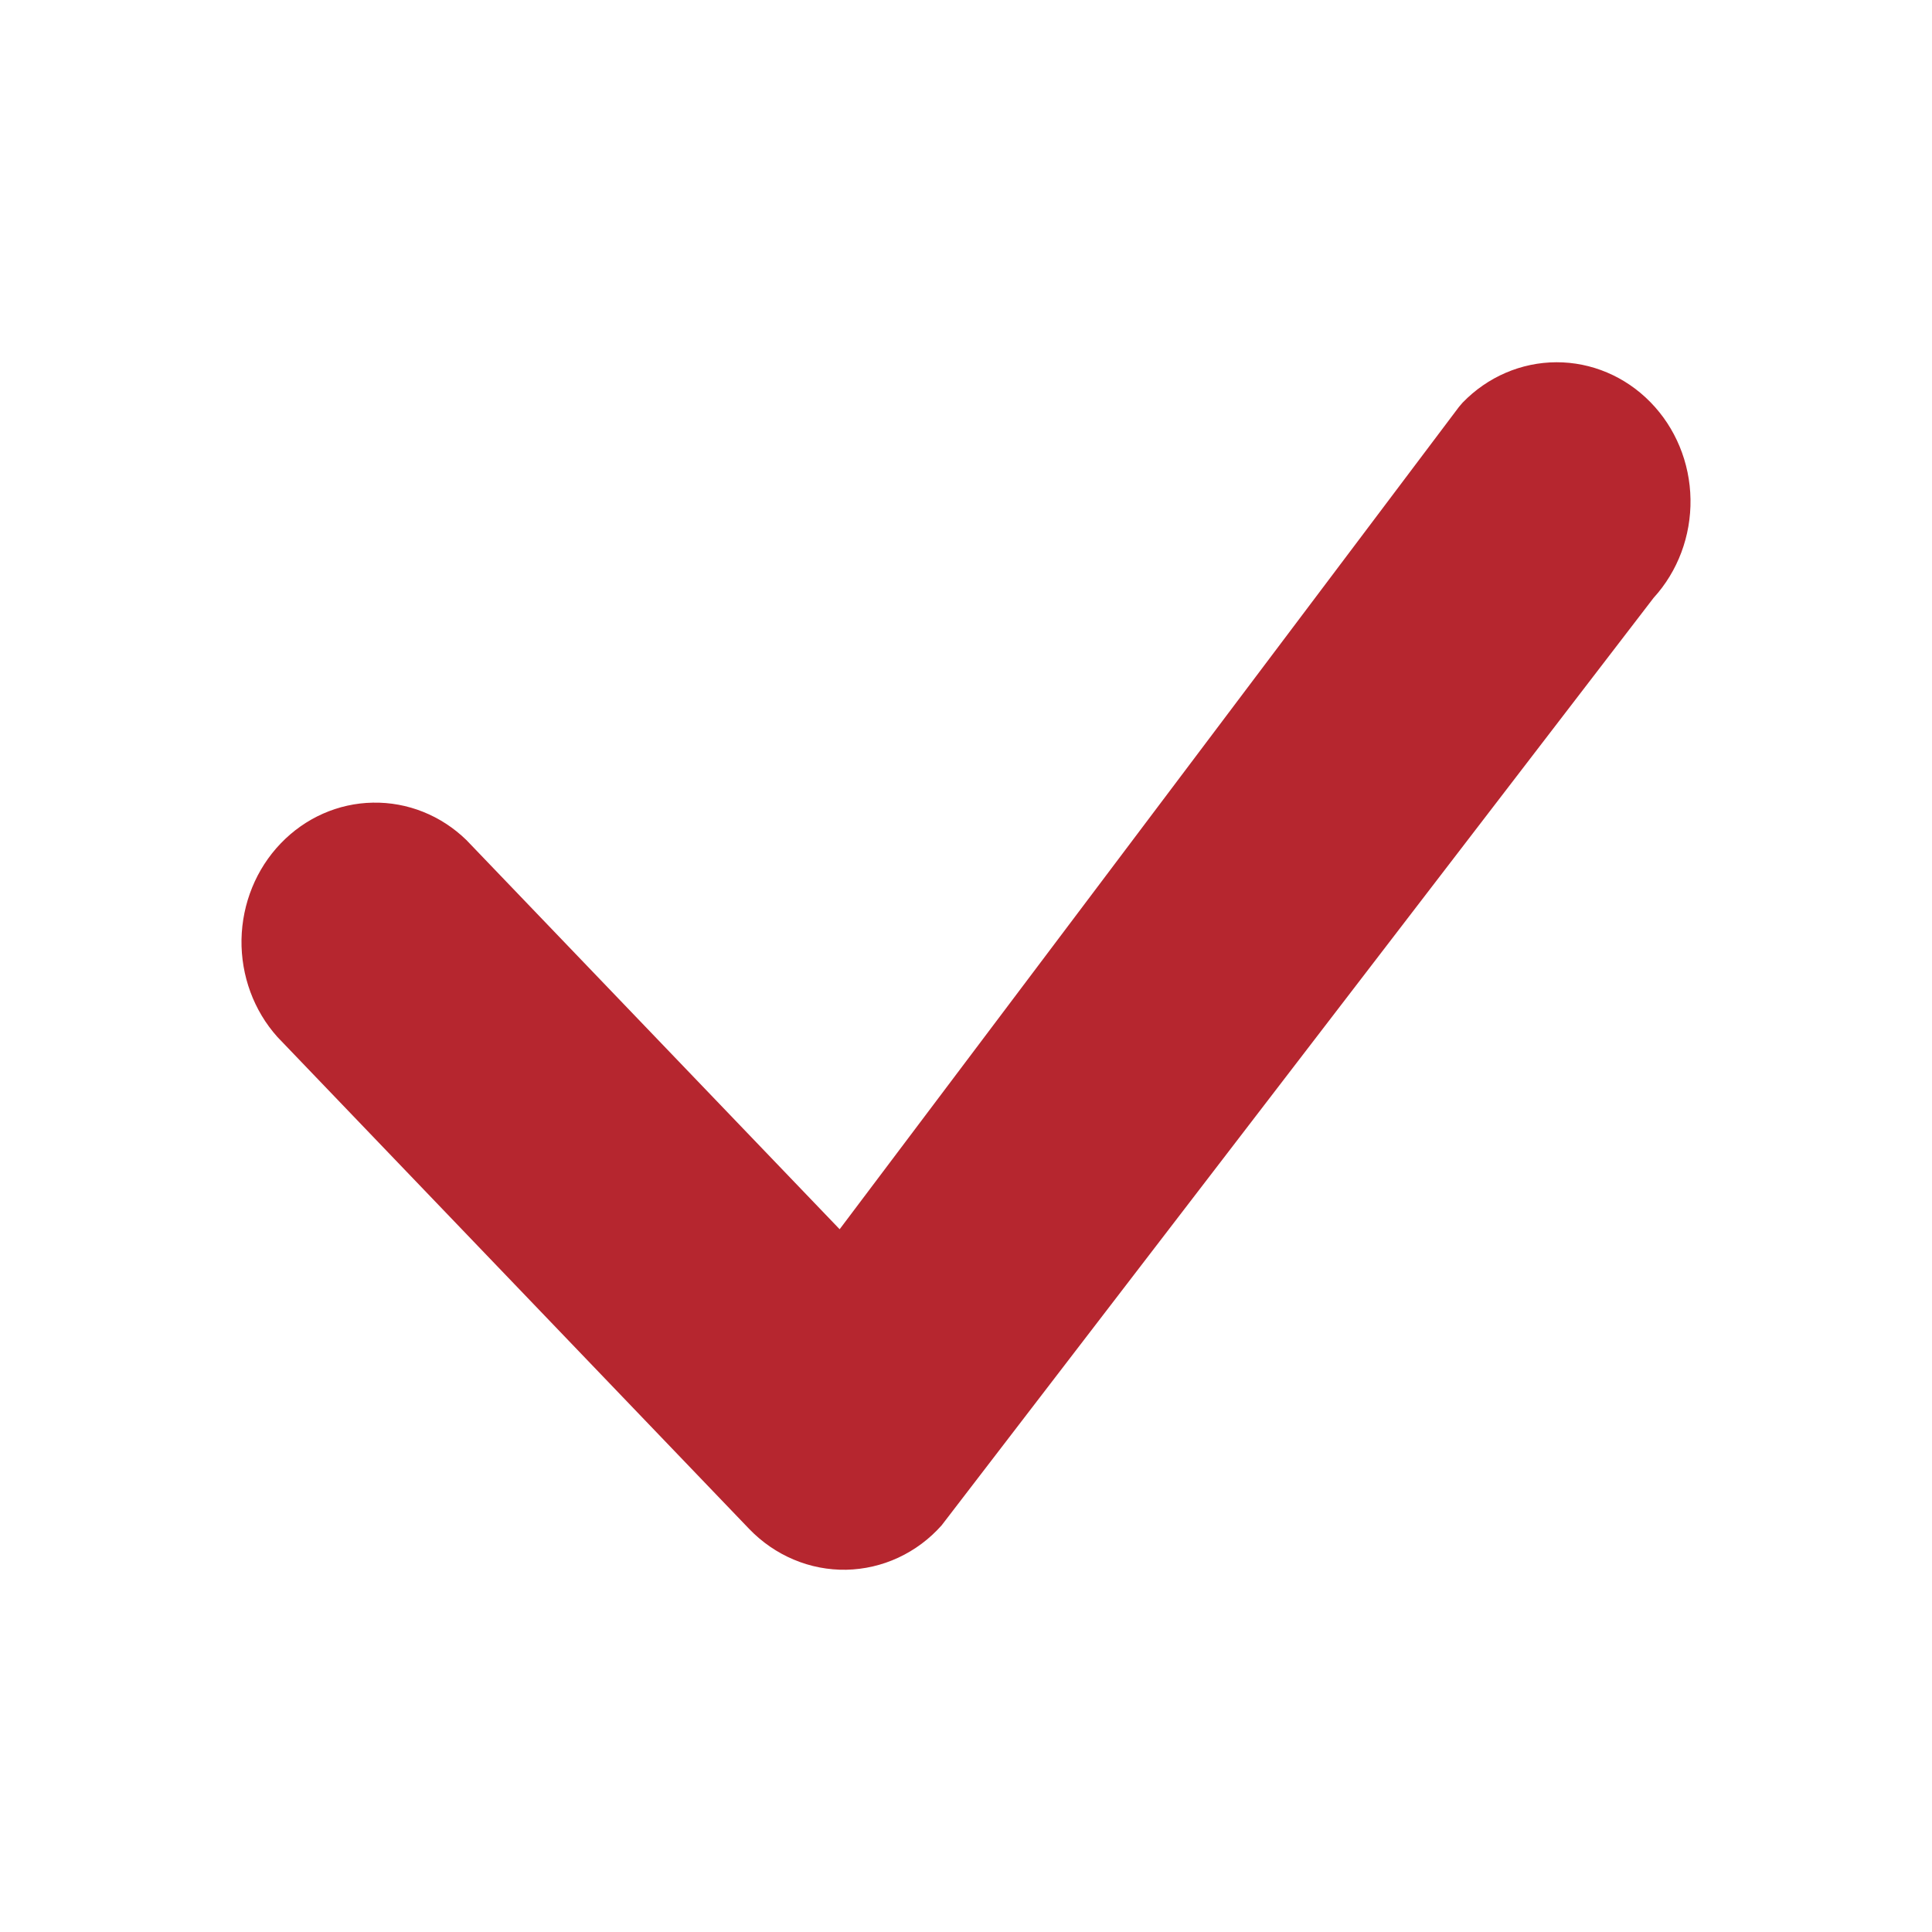<svg width="20" height="20" viewBox="0 0 20 20" fill="none" xmlns="http://www.w3.org/2000/svg">
<path d="M15.141 4.168L15.104 4.211L8.692 12.725L4.828 8.696C4.566 8.441 4.219 8.302 3.86 8.309C3.501 8.315 3.159 8.467 2.906 8.731C2.652 8.995 2.507 9.352 2.5 9.726C2.494 10.1 2.627 10.462 2.872 10.735L7.756 15.828C7.888 15.965 8.045 16.073 8.217 16.145C8.39 16.218 8.574 16.253 8.76 16.25C8.946 16.246 9.129 16.204 9.299 16.125C9.469 16.046 9.622 15.932 9.748 15.79L17.118 6.189C17.369 5.914 17.506 5.548 17.5 5.168C17.494 4.789 17.345 4.428 17.085 4.163C16.825 3.897 16.475 3.749 16.112 3.75C15.748 3.751 15.399 3.901 15.141 4.168Z" fill="#B6262F"/>
</svg>
